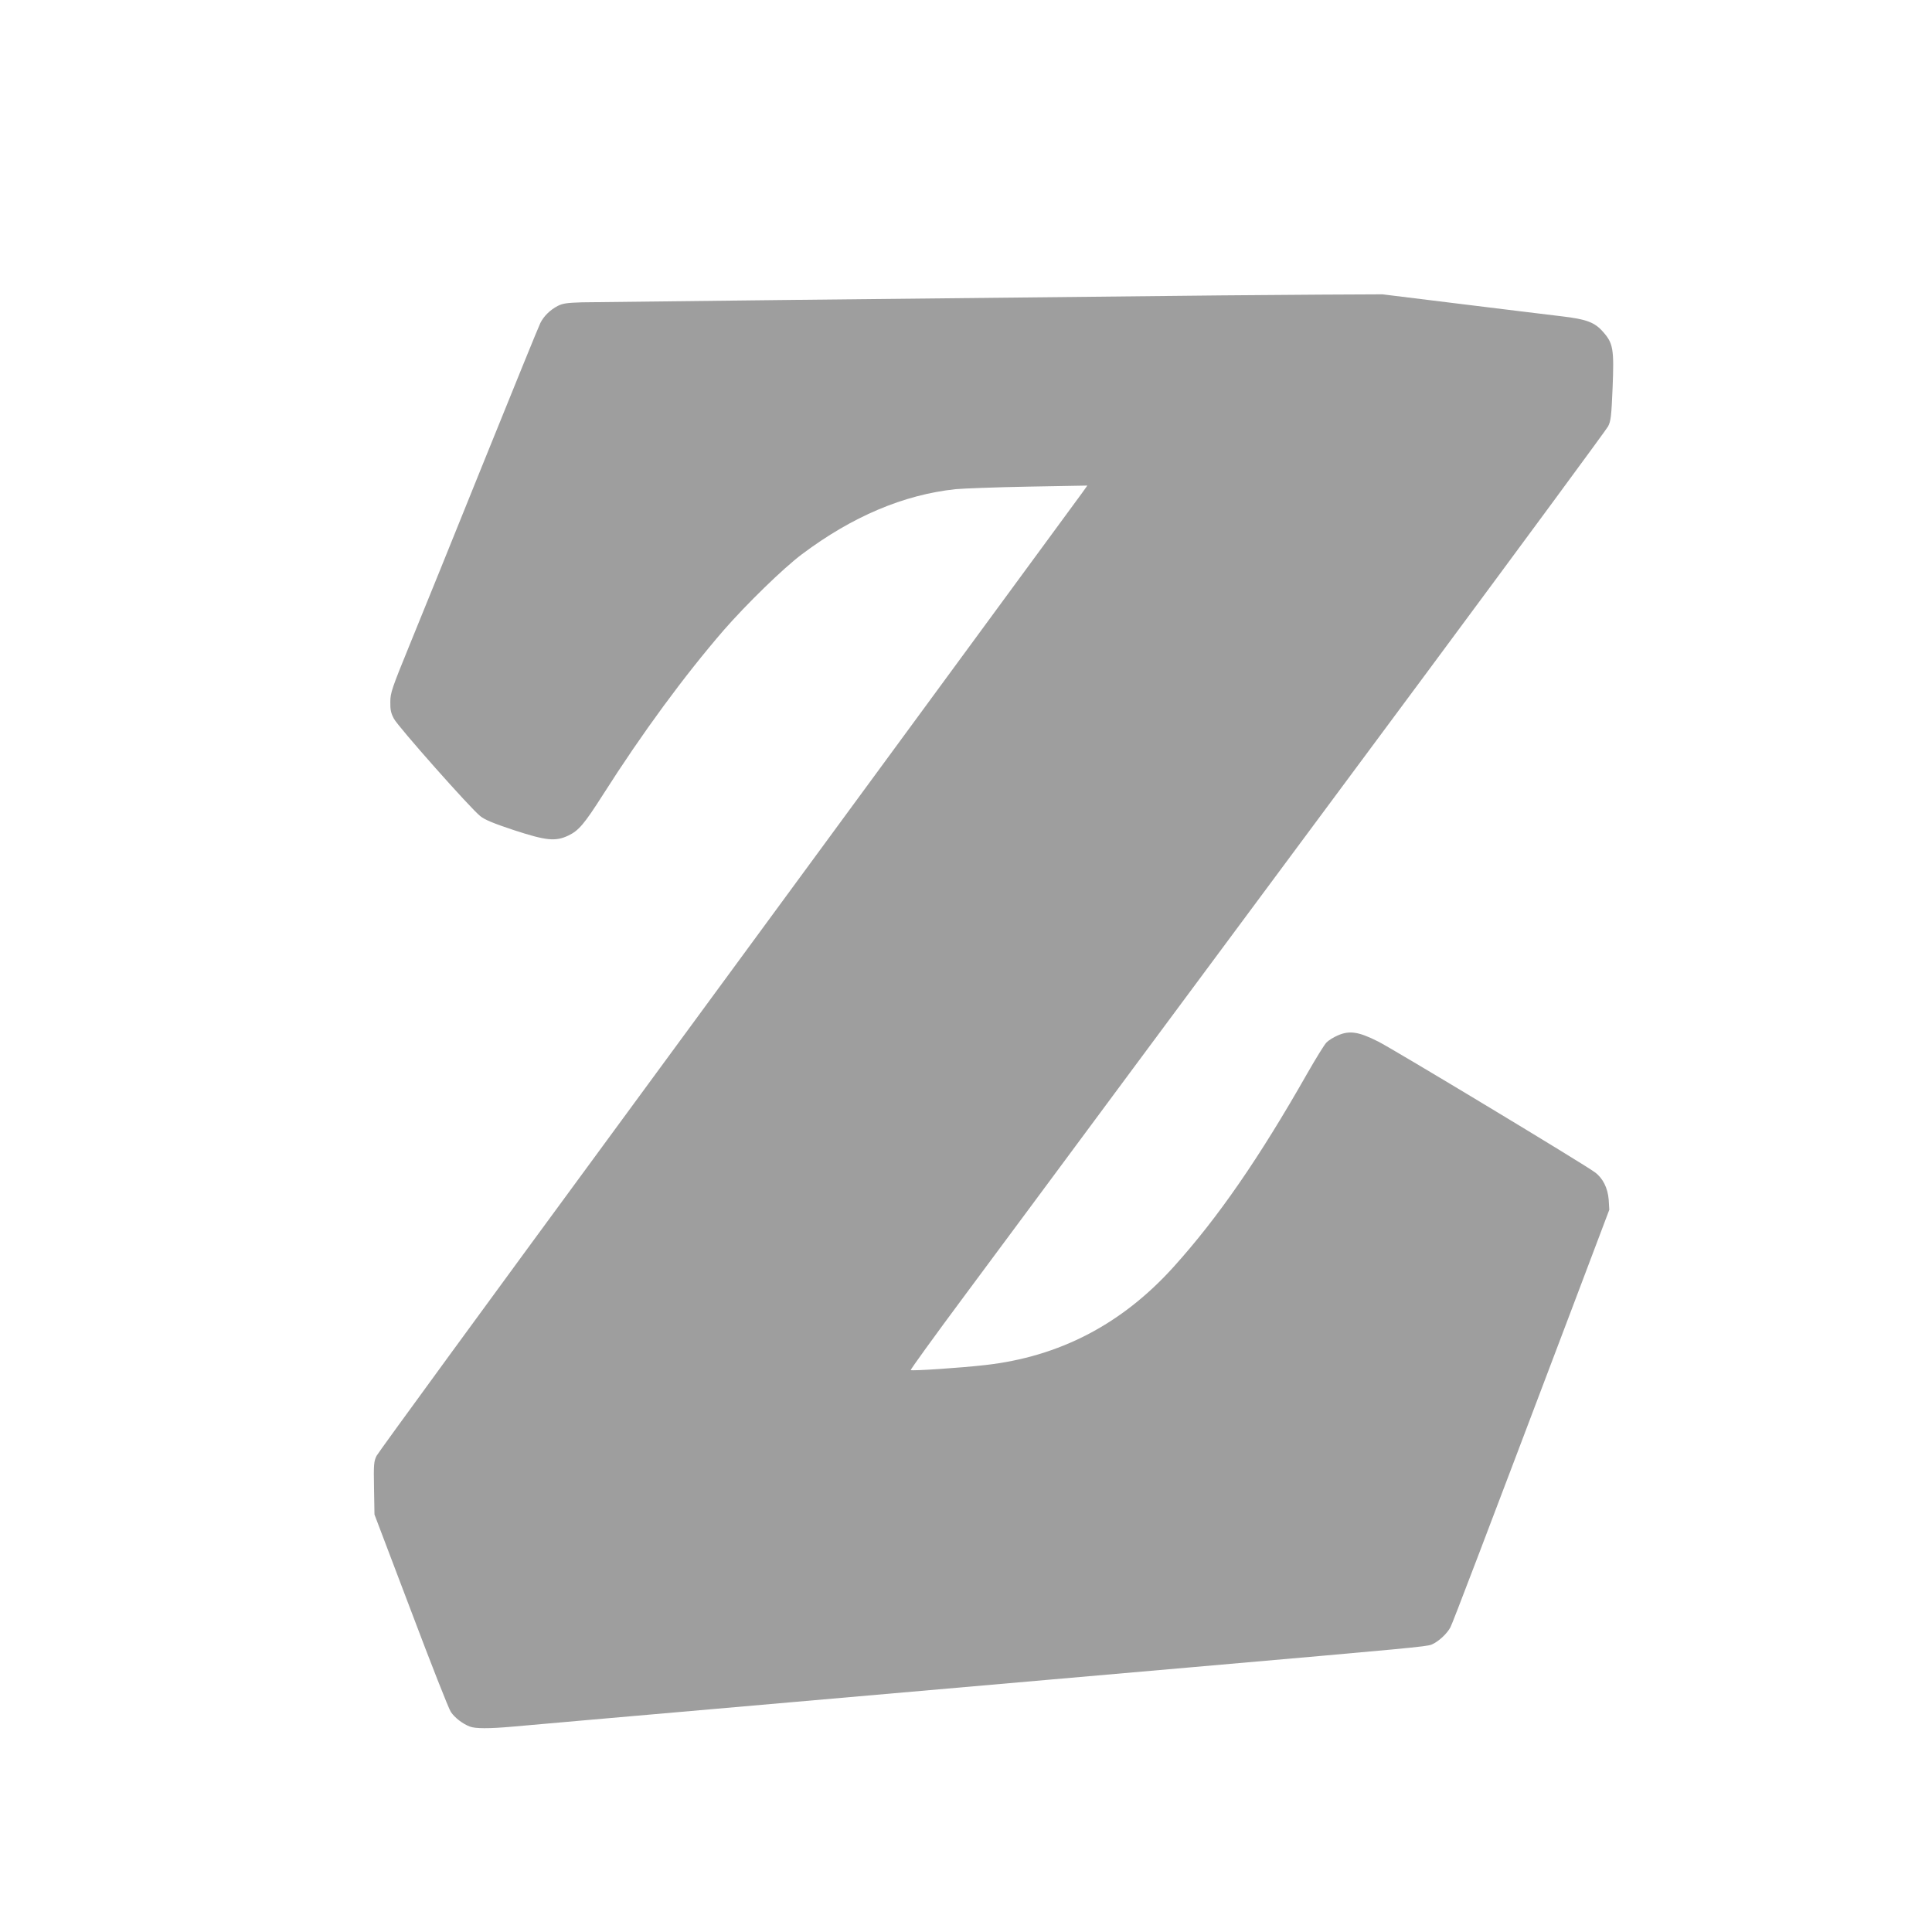 <?xml version="1.0" standalone="no"?>
<!DOCTYPE svg PUBLIC "-//W3C//DTD SVG 20010904//EN"
 "http://www.w3.org/TR/2001/REC-SVG-20010904/DTD/svg10.dtd">
<svg version="1.0" xmlns="http://www.w3.org/2000/svg"
 width="1280pt" height="1280pt" viewBox="0 0 1280 1280"
 preserveAspectRatio="xMidYMid meet">
<g transform="translate(0,1280) scale(0.1,-0.1)"
fill="#9e9e9e" stroke="none">
<path d="M8095 10843 c-1974 -20 -4146 -44 -4240 -46 -98 -3 -127 -7 -160 -24
-50 -26 -92 -67 -115 -113 -10 -19 -178 -433 -375 -920 -196 -487 -416 -1029
-488 -1205 -120 -294 -131 -325 -131 -385 -1 -52 4 -75 24 -112 28 -53 508
-595 572 -645 29 -24 90 -49 223 -93 214 -70 275 -76 360 -36 69 33 105 75
230 271 260 409 539 788 800 1090 149 171 396 412 518 503 333 250 673 394
1017 431 52 5 270 13 485 17 l389 7 -35 -49 c-37 -51 -398 -543 -3049 -4154
-883 -1202 -1614 -2203 -1625 -2225 -18 -36 -20 -56 -17 -214 l3 -175 241
-635 c132 -350 251 -653 265 -673 26 -39 80 -80 126 -97 35 -14 129 -14 277
-1 63 6 293 26 510 45 217 19 681 60 1030 90 1134 99 2209 193 2975 260 1432
125 1547 136 1579 149 46 19 104 73 126 116 17 34 207 532 812 2130 l240 635
-4 67 c-6 77 -39 143 -91 181 -70 53 -1339 818 -1437 867 -129 65 -189 74
-267 40 -28 -12 -62 -33 -76 -48 -14 -15 -70 -106 -125 -202 -320 -563 -592
-957 -887 -1284 -343 -380 -757 -595 -1249 -650 -168 -19 -485 -40 -492 -33
-3 3 156 223 353 488 198 266 701 945 1119 1509 419 564 1293 1743 1944 2620
650 877 1192 1613 1204 1635 18 35 22 66 30 259 10 253 4 292 -64 368 -54 62
-109 83 -270 102 -74 9 -373 45 -663 81 l-528 65 -417 -2 c-229 -2 -520 -4
-647 -5z"/>
</g>
</svg>
